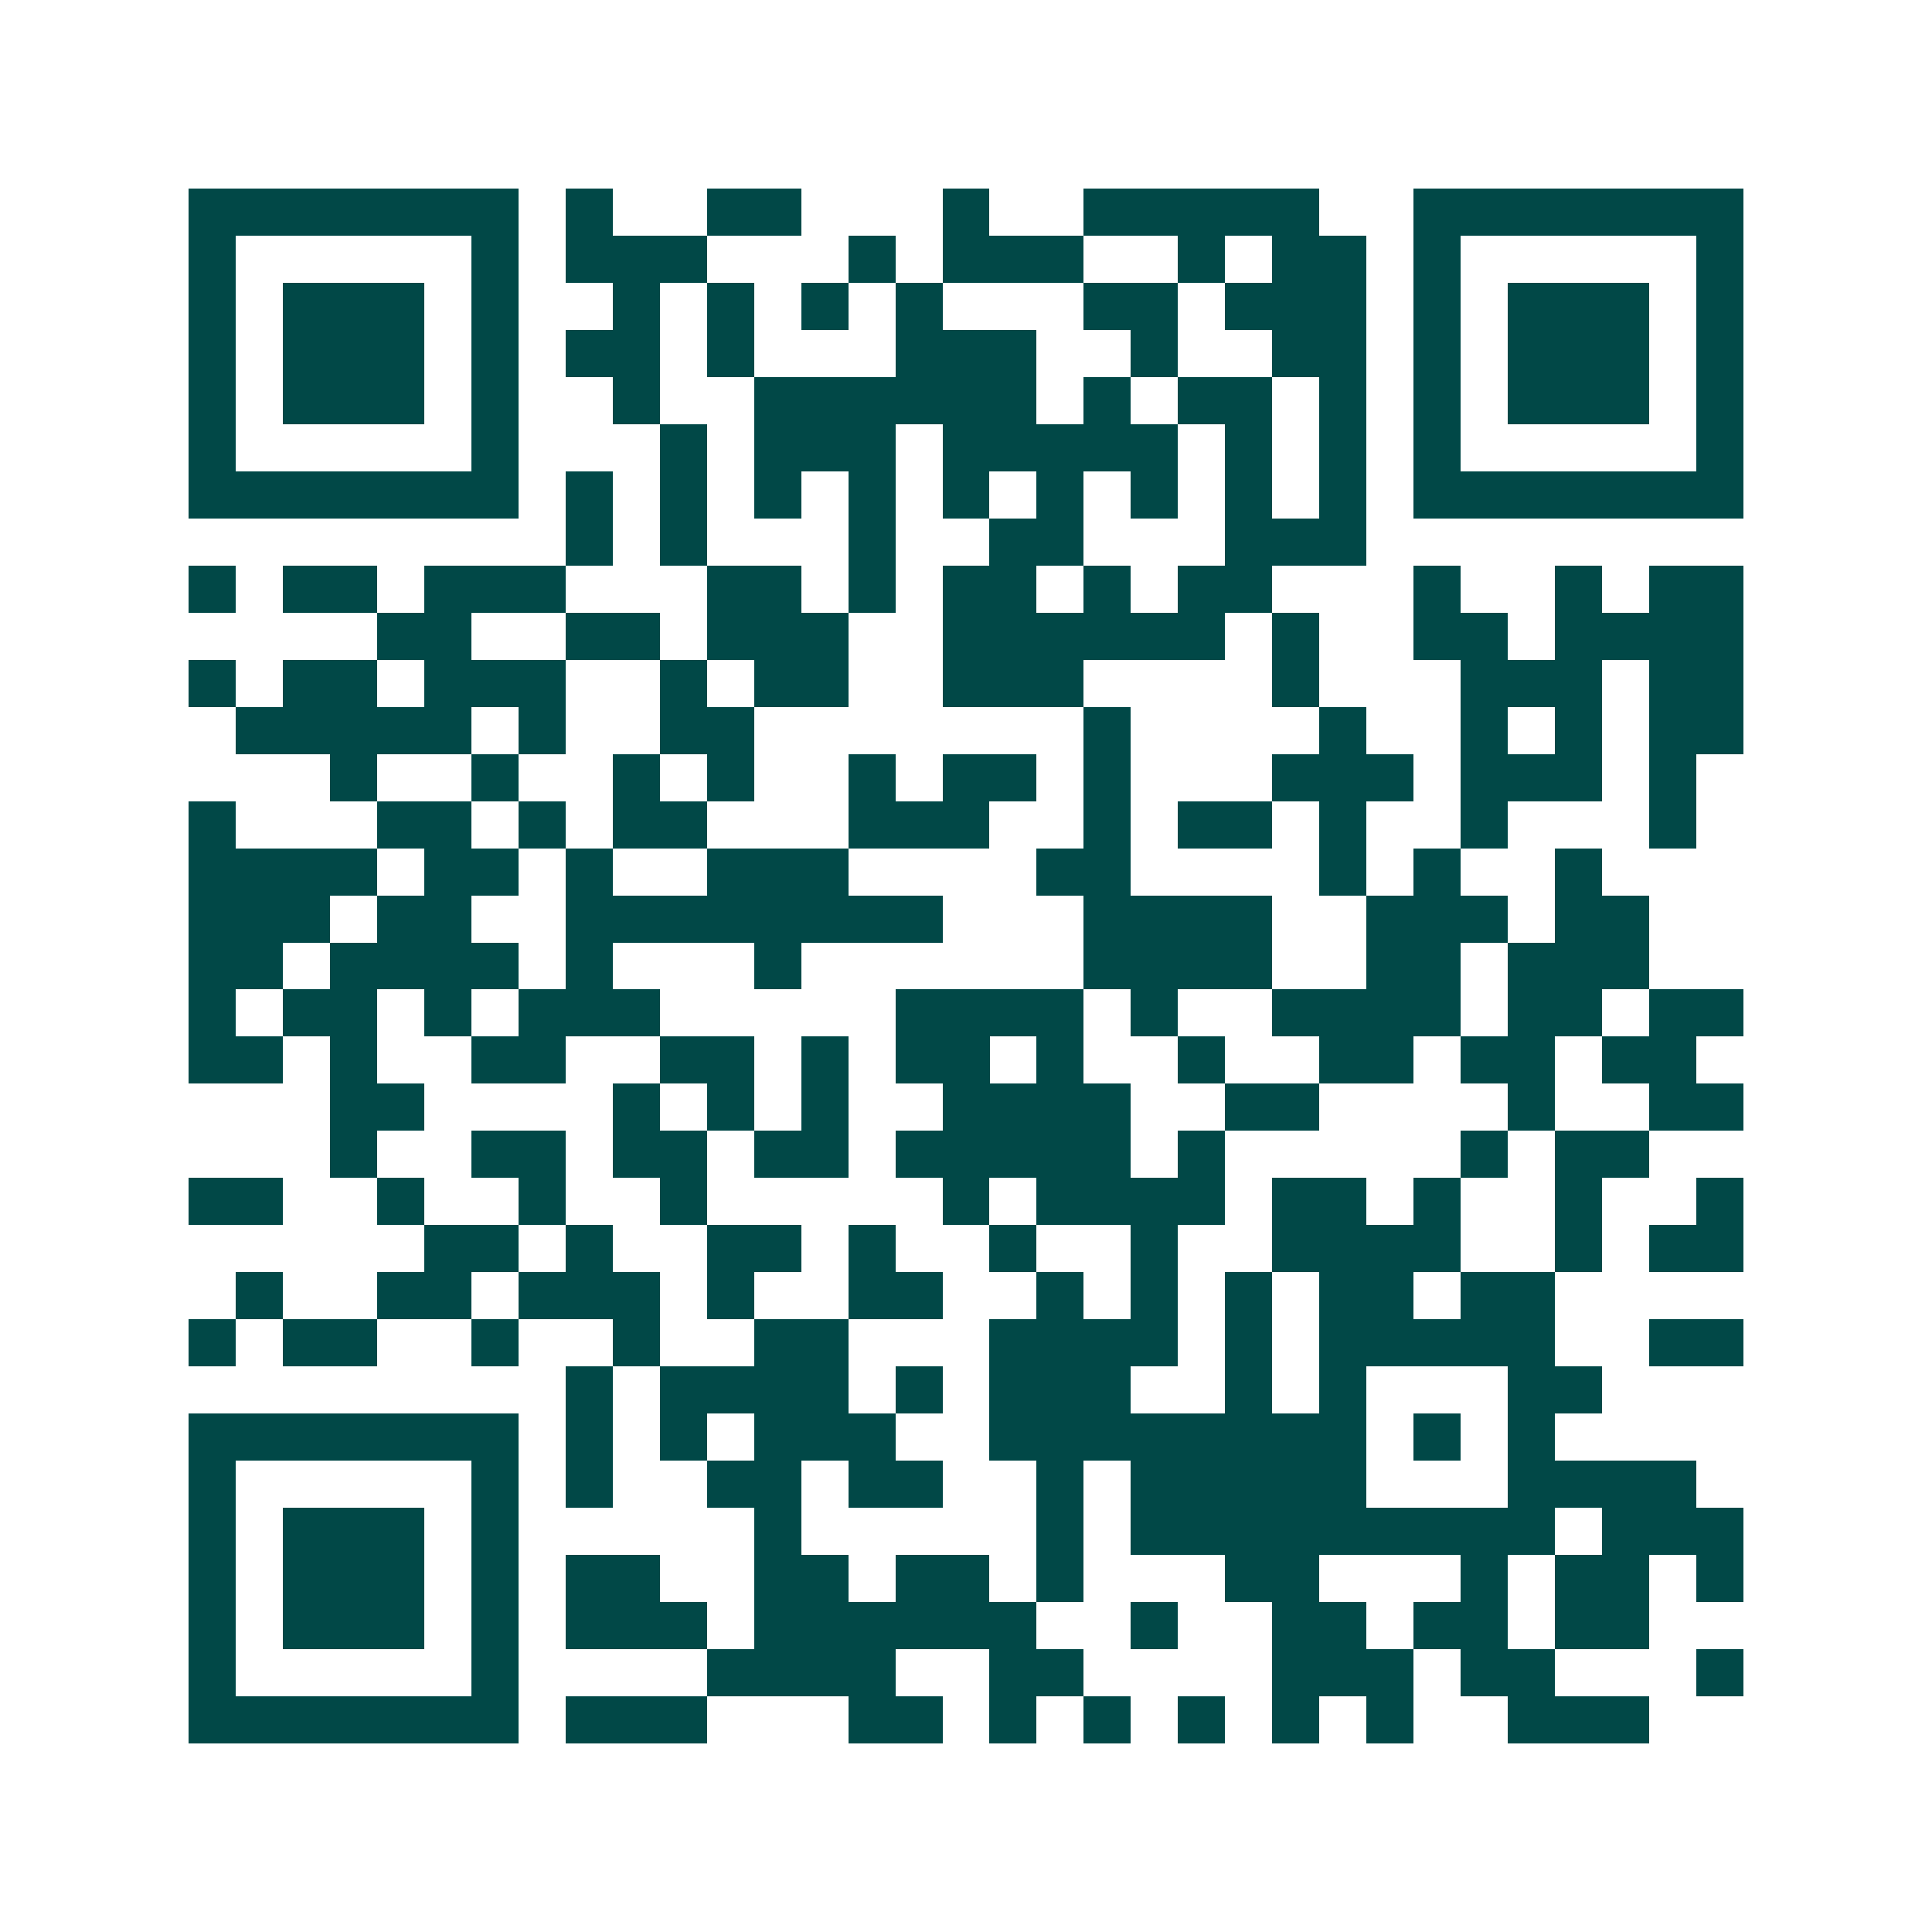 <svg xmlns="http://www.w3.org/2000/svg" width="200" height="200" viewBox="0 0 41 41" shape-rendering="crispEdges"><path fill="#ffffff" d="M0 0h41v41H0z"/><path stroke="#014847" d="M4 4.5h7m1 0h1m2 0h2m3 0h1m2 0h5m2 0h7M4 5.5h1m5 0h1m1 0h3m3 0h1m1 0h3m2 0h1m1 0h2m1 0h1m5 0h1M4 6.5h1m1 0h3m1 0h1m2 0h1m1 0h1m1 0h1m1 0h1m3 0h2m1 0h3m1 0h1m1 0h3m1 0h1M4 7.5h1m1 0h3m1 0h1m1 0h2m1 0h1m3 0h3m2 0h1m2 0h2m1 0h1m1 0h3m1 0h1M4 8.5h1m1 0h3m1 0h1m2 0h1m2 0h6m1 0h1m1 0h2m1 0h1m1 0h1m1 0h3m1 0h1M4 9.5h1m5 0h1m3 0h1m1 0h3m1 0h5m1 0h1m1 0h1m1 0h1m5 0h1M4 10.5h7m1 0h1m1 0h1m1 0h1m1 0h1m1 0h1m1 0h1m1 0h1m1 0h1m1 0h1m1 0h7M12 11.5h1m1 0h1m3 0h1m2 0h2m3 0h3M4 12.5h1m1 0h2m1 0h3m3 0h2m1 0h1m1 0h2m1 0h1m1 0h2m3 0h1m2 0h1m1 0h2M8 13.5h2m2 0h2m1 0h3m2 0h6m1 0h1m2 0h2m1 0h4M4 14.5h1m1 0h2m1 0h3m2 0h1m1 0h2m2 0h3m4 0h1m3 0h3m1 0h2M5 15.5h5m1 0h1m2 0h2m7 0h1m4 0h1m2 0h1m1 0h1m1 0h2M7 16.5h1m2 0h1m2 0h1m1 0h1m2 0h1m1 0h2m1 0h1m3 0h3m1 0h3m1 0h1M4 17.5h1m3 0h2m1 0h1m1 0h2m3 0h3m2 0h1m1 0h2m1 0h1m2 0h1m3 0h1M4 18.5h4m1 0h2m1 0h1m2 0h3m4 0h2m4 0h1m1 0h1m2 0h1M4 19.5h3m1 0h2m2 0h8m3 0h4m2 0h3m1 0h2M4 20.5h2m1 0h4m1 0h1m3 0h1m6 0h4m2 0h2m1 0h3M4 21.5h1m1 0h2m1 0h1m1 0h3m5 0h4m1 0h1m2 0h4m1 0h2m1 0h2M4 22.5h2m1 0h1m2 0h2m2 0h2m1 0h1m1 0h2m1 0h1m2 0h1m2 0h2m1 0h2m1 0h2M7 23.5h2m4 0h1m1 0h1m1 0h1m2 0h4m2 0h2m4 0h1m2 0h2M7 24.5h1m2 0h2m1 0h2m1 0h2m1 0h5m1 0h1m5 0h1m1 0h2M4 25.5h2m2 0h1m2 0h1m2 0h1m5 0h1m1 0h4m1 0h2m1 0h1m2 0h1m2 0h1M9 26.5h2m1 0h1m2 0h2m1 0h1m2 0h1m2 0h1m2 0h4m2 0h1m1 0h2M5 27.5h1m2 0h2m1 0h3m1 0h1m2 0h2m2 0h1m1 0h1m1 0h1m1 0h2m1 0h2M4 28.5h1m1 0h2m2 0h1m2 0h1m2 0h2m3 0h4m1 0h1m1 0h5m2 0h2M12 29.5h1m1 0h4m1 0h1m1 0h3m2 0h1m1 0h1m3 0h2M4 30.5h7m1 0h1m1 0h1m1 0h3m2 0h8m1 0h1m1 0h1M4 31.5h1m5 0h1m1 0h1m2 0h2m1 0h2m2 0h1m1 0h5m3 0h4M4 32.5h1m1 0h3m1 0h1m5 0h1m5 0h1m1 0h9m1 0h3M4 33.5h1m1 0h3m1 0h1m1 0h2m2 0h2m1 0h2m1 0h1m3 0h2m3 0h1m1 0h2m1 0h1M4 34.5h1m1 0h3m1 0h1m1 0h3m1 0h6m2 0h1m2 0h2m1 0h2m1 0h2M4 35.5h1m5 0h1m4 0h4m2 0h2m4 0h3m1 0h2m3 0h1M4 36.5h7m1 0h3m3 0h2m1 0h1m1 0h1m1 0h1m1 0h1m1 0h1m2 0h3"/></svg>
